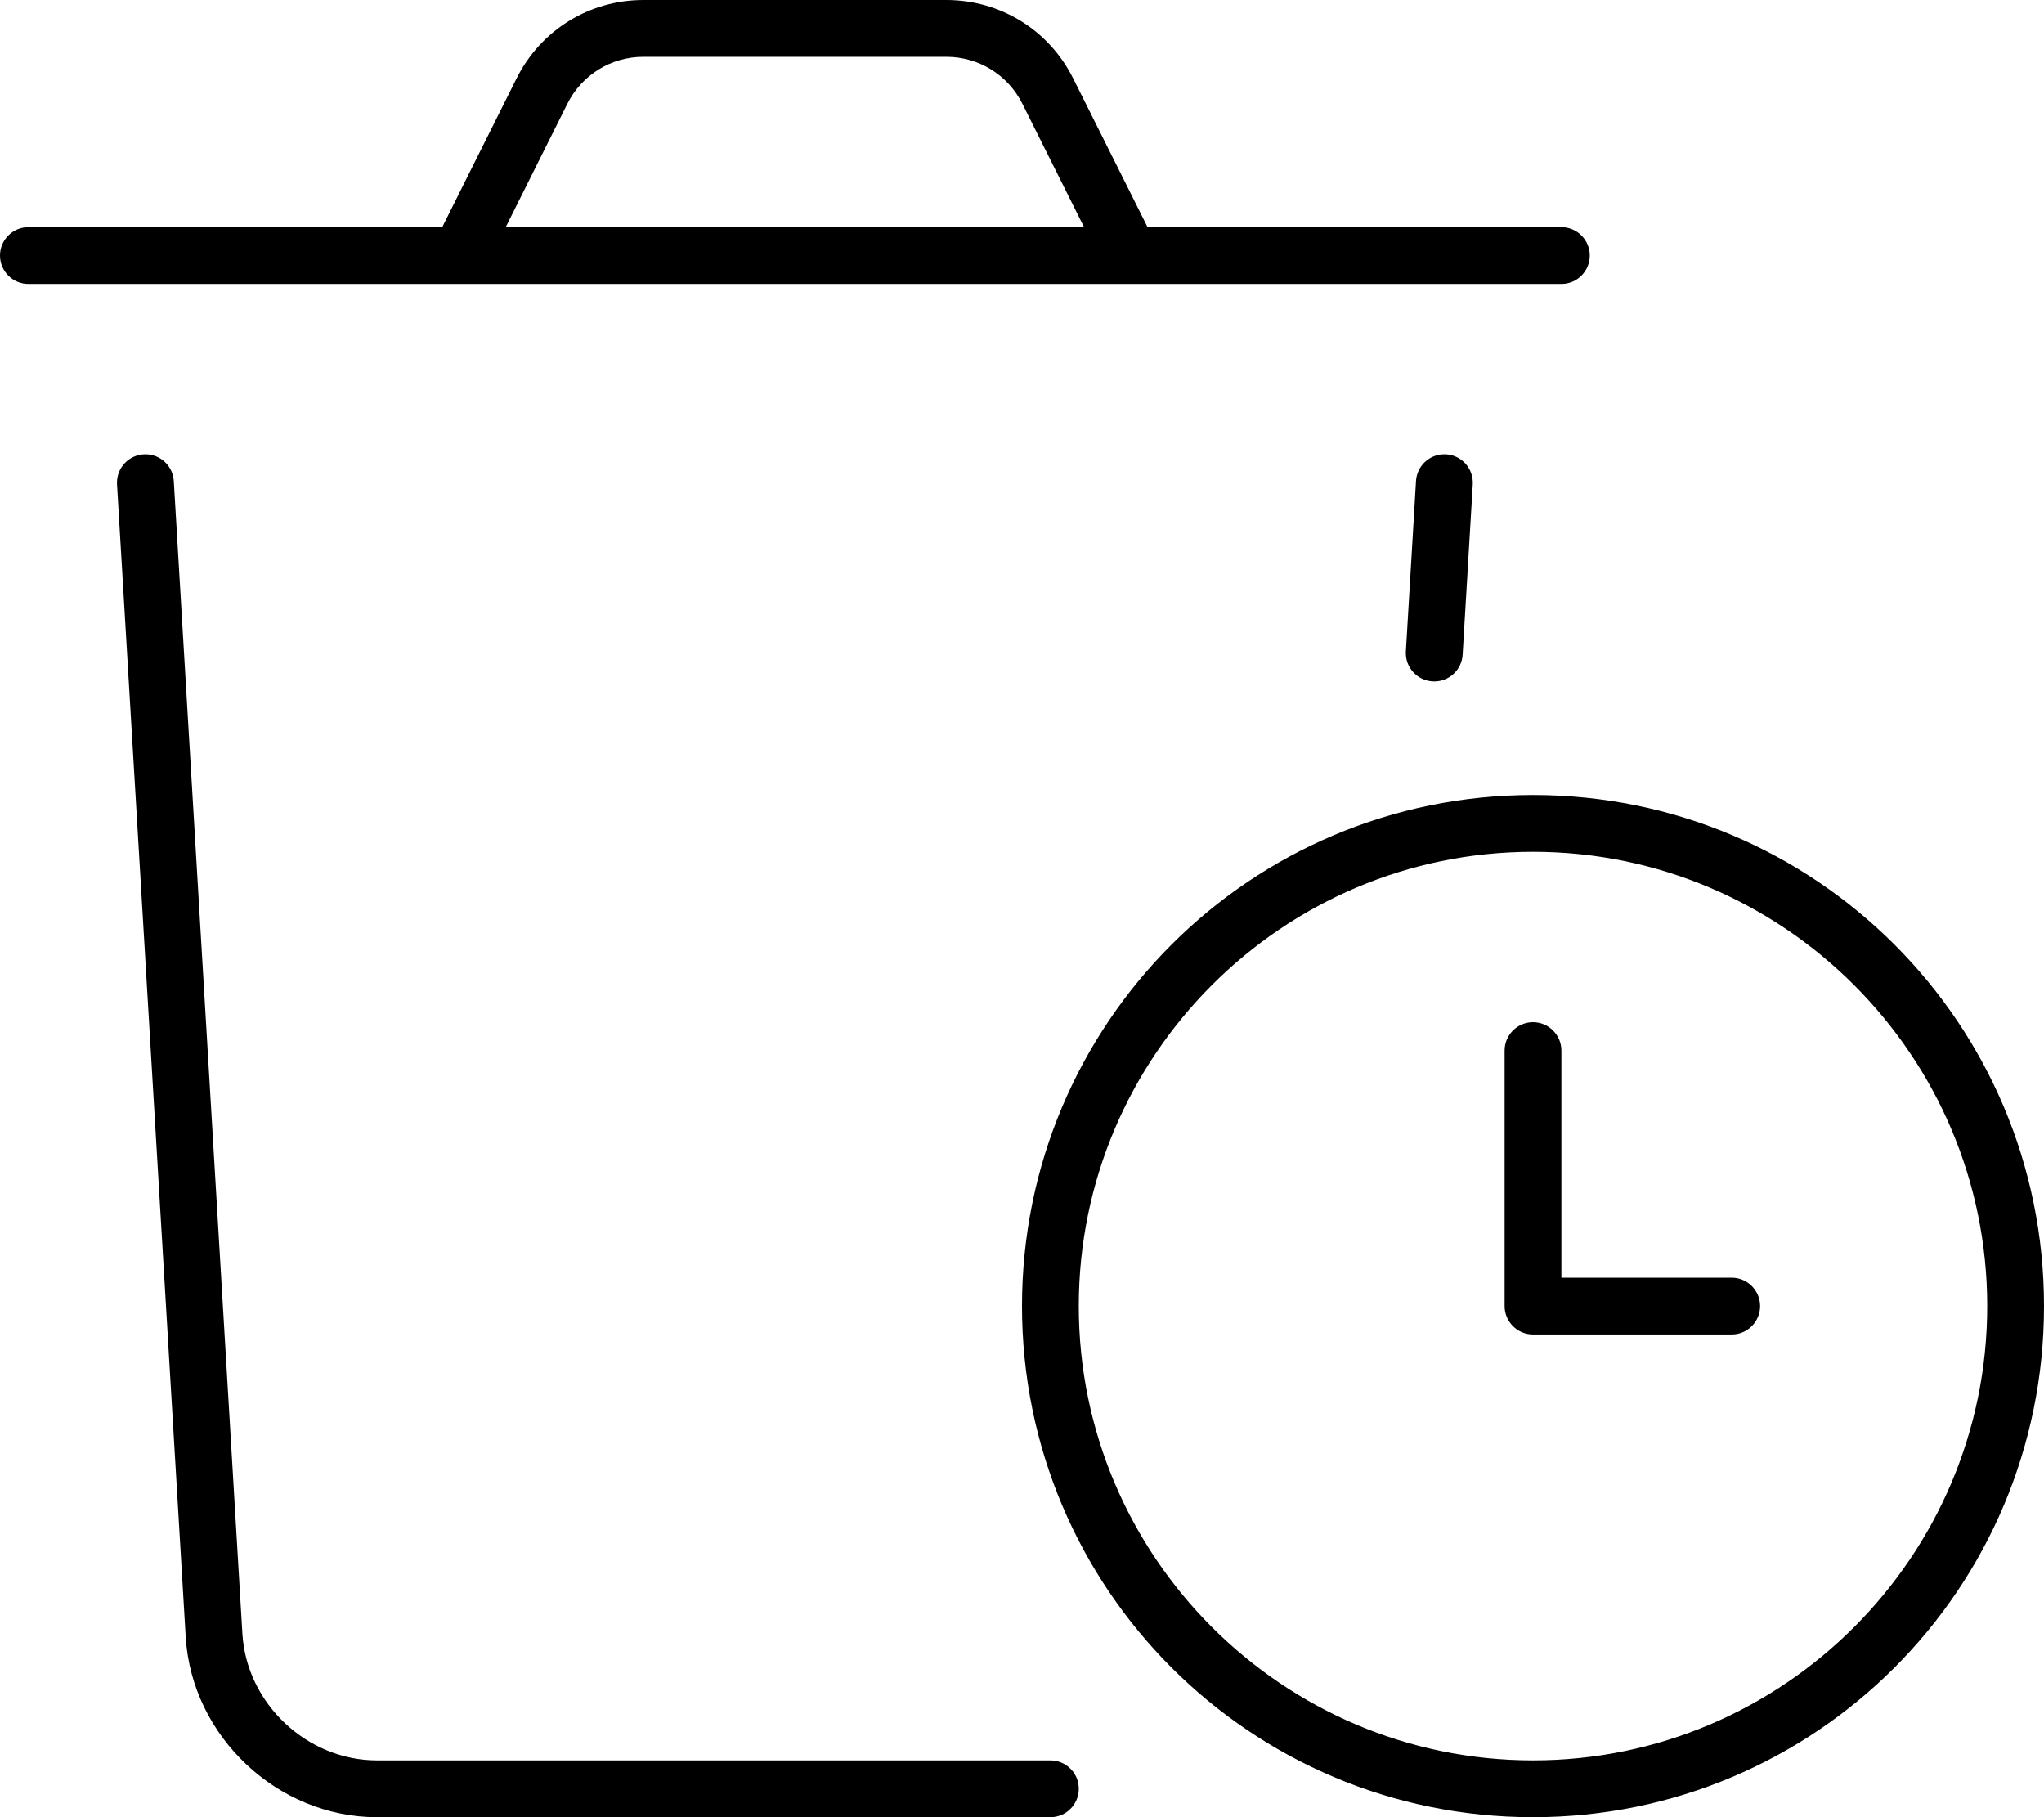 <svg xmlns="http://www.w3.org/2000/svg" viewBox="0 0 576 512"><!-- Font Awesome Pro 6.0.0-alpha2 by @fontawesome - https://fontawesome.com License - https://fontawesome.com/license (Commercial License) --><path d="M448 72C448 67.578 444.406 64 440 64H323.383L302.438 22.125C295.625 8.469 281.938 0 266.656 0H181.344C166.062 0 152.375 8.469 145.562 22.109L124.617 64H8C3.594 64 0 67.578 0 72S3.594 80 8 80H440C444.406 80 448 76.422 448 72ZM142.508 64L159.875 29.25C163.969 21.078 172.188 16 181.344 16H266.656C275.812 16 284.031 21.078 288.125 29.266L305.492 64H142.508ZM399.029 135.537L396.176 183.525C395.902 188.121 399.557 192 404.162 192H404.184C408.416 192 411.918 188.701 412.17 184.475L415.025 136.488C415.301 131.885 411.641 128 407.027 128C402.787 128 399.281 131.305 399.029 135.537ZM488 360H440V296C440 291.594 436.406 288 432 288S424 291.594 424 296V368C424 372.406 427.594 376 432 376H488C492.406 376 496 372.406 496 368S492.406 360 488 360ZM296 496H106.219C86.531 496 69.531 480.016 68.312 460.406L48.973 135.537C48.721 131.303 45.215 128 40.975 128C36.361 128 32.701 131.885 32.975 136.49L52.344 461.375C54.094 489.297 78.25 512 106.219 512H296C300.418 512 304 508.418 304 504S300.418 496 296 496ZM432 224C352.375 224 288 288.375 288 368S352.375 512 432 512S576 447.625 576 368S511.625 224 432 224ZM432 496C361.42 496 304 438.578 304 368C304 297.42 361.42 240 432 240S560 297.42 560 368C560 438.578 502.58 496 432 496Z"/></svg>